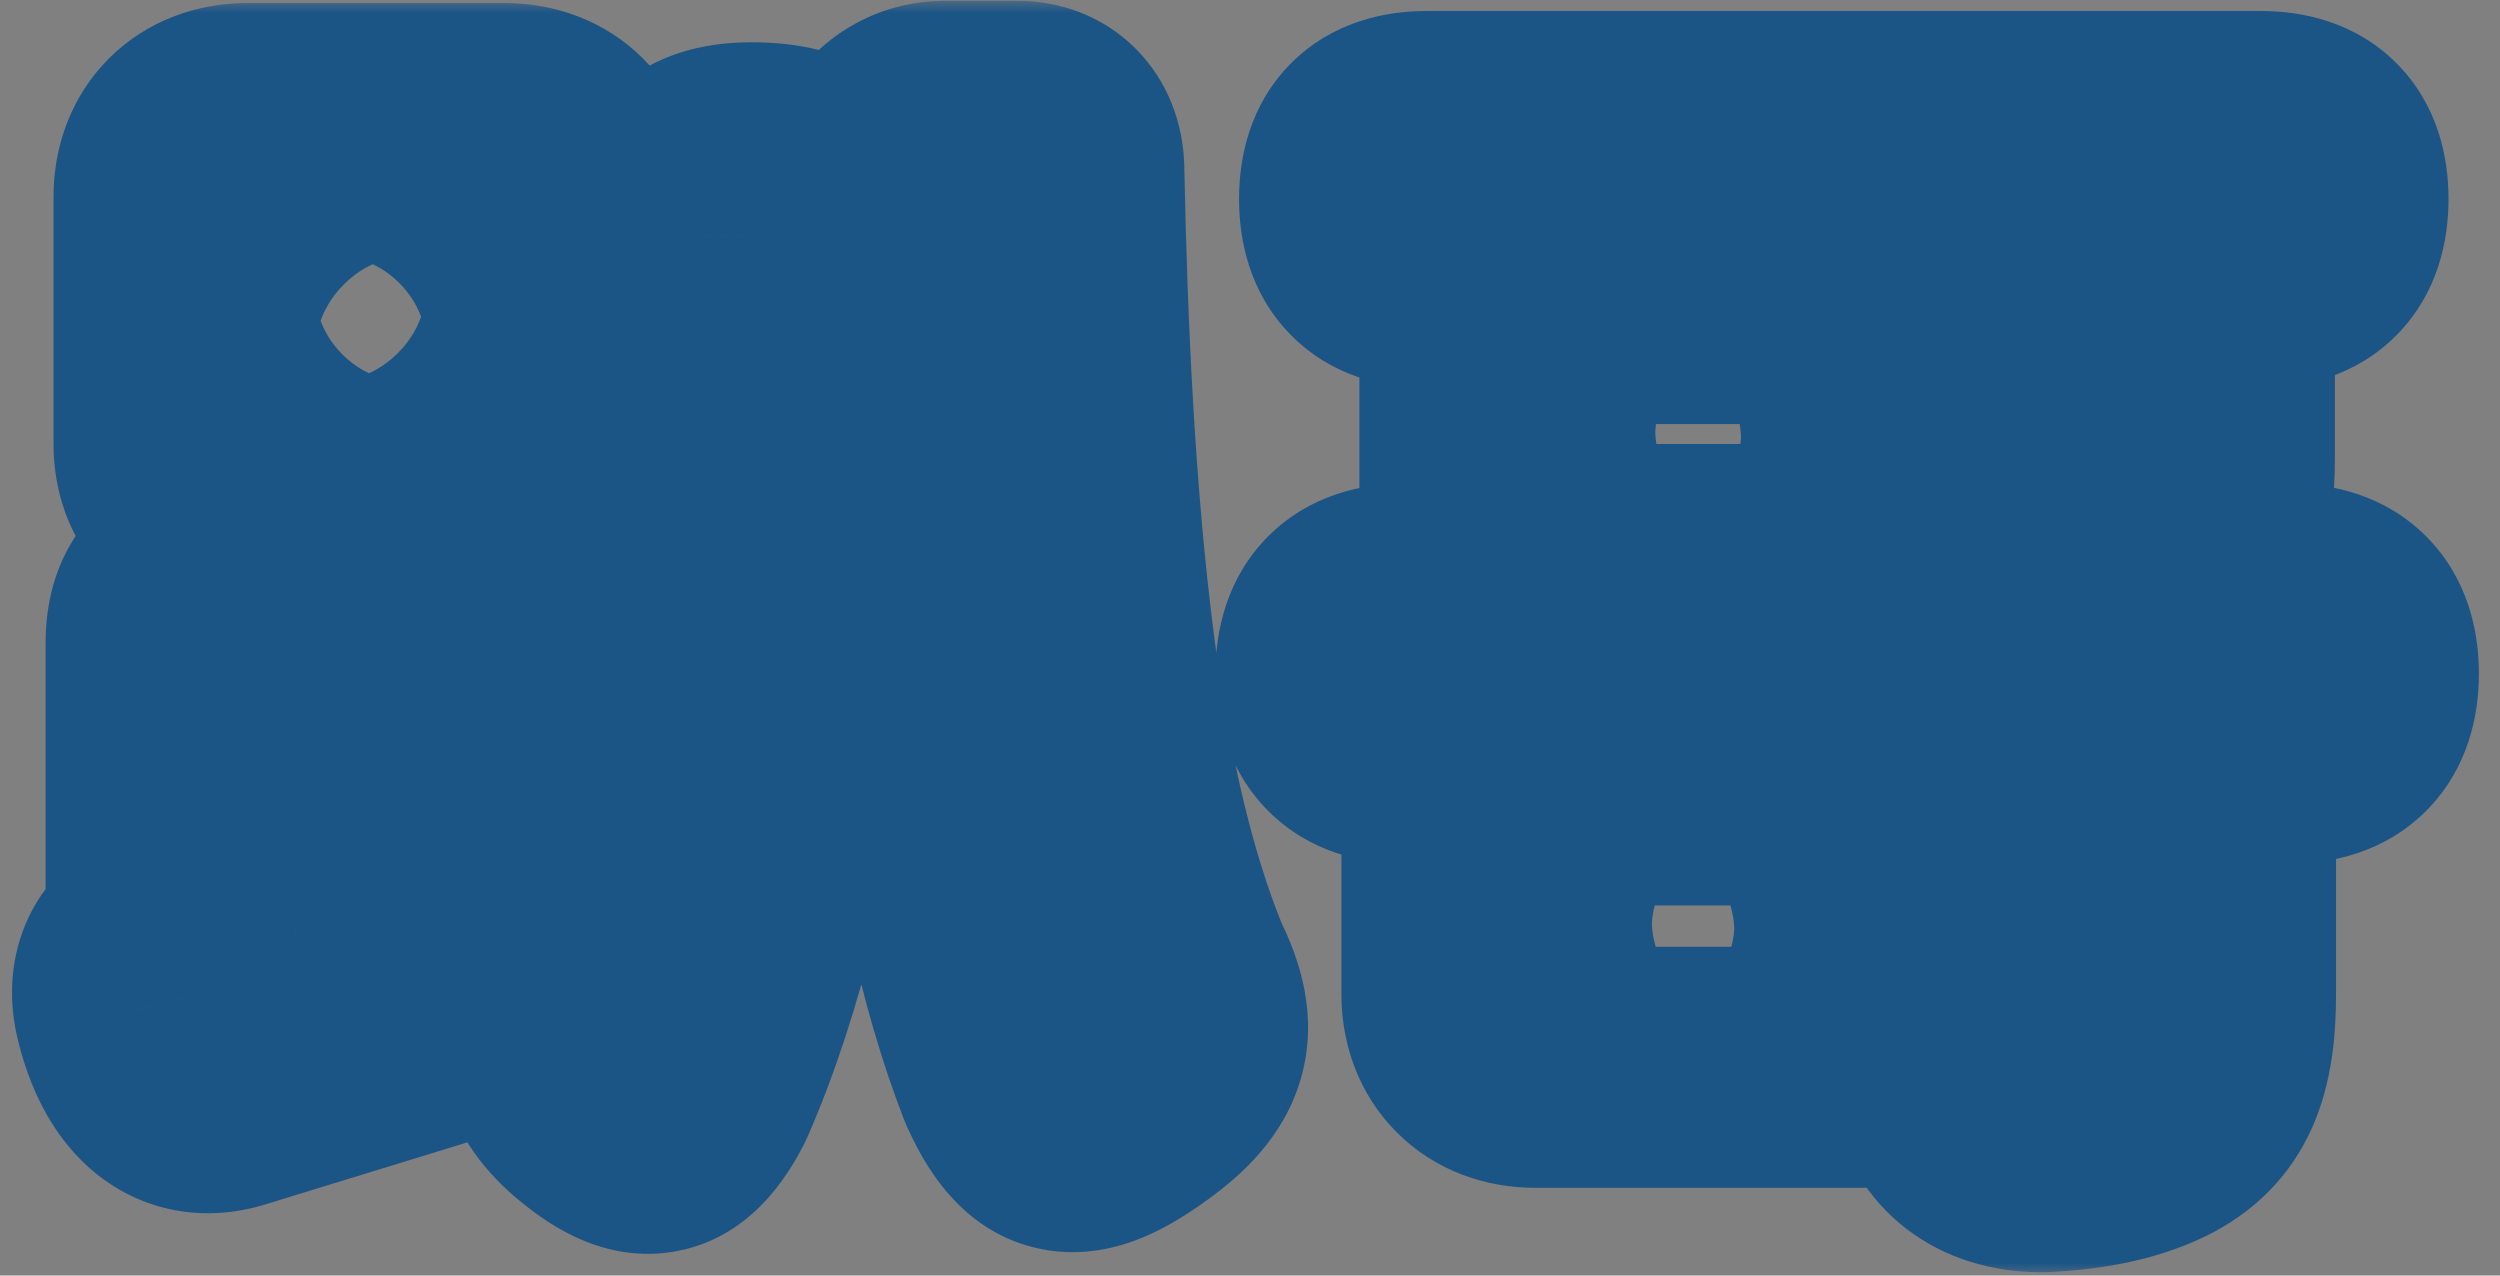 <svg viewBox="0 0 98 50" fill="none" xmlns="http://www.w3.org/2000/svg">
<rect x="0" y="0" width="98" height="50" fill="#808080" stroke="none"/>
<mask id="path-1-outside-1_168_71219" maskUnits="userSpaceOnUse" x="0" y="0" width="98" height="50" fill="black">
<rect fill="white" width="98" height="50"/>
<path d="M14.538 14.765H15.949C16.743 14.765 17.095 14.413 17.095 13.619V11.547C17.095 10.665 16.654 10.224 15.773 10.224H14.538H13.127C12.333 10.224 11.981 10.576 11.981 11.37V13.443C11.981 14.324 12.422 14.765 13.303 14.765H14.538ZM12.51 27.861V20.1H9.511C7.88 20.1 6.822 19.042 6.822 17.411V7.711C6.822 5.991 7.968 4.845 9.688 4.845H14.758H19.785C21.505 4.845 22.651 5.991 22.651 7.711V17.234C22.651 18.954 21.505 20.1 19.785 20.1H17.845V23.98H19.52C21.328 23.98 22.254 24.906 22.254 26.714C22.254 28.522 21.328 29.492 19.52 29.492H17.845V34.166L20.358 33.46C21.725 33.063 22.695 33.725 22.915 35.092L23.136 36.767C25.693 28.787 26.355 17.808 26.531 9.21C26.575 7.049 27.633 6.3 29.794 6.388C31.91 6.476 32.88 7.314 32.792 9.43C32.351 19.968 31.293 33.637 27.325 42.675C26.222 44.836 25.164 44.924 23.268 43.337C21.725 42.014 21.549 40.647 22.43 38.795C22.43 38.707 22.474 38.619 22.519 38.531C17.889 39.986 13.083 41.441 8.938 42.72C6.91 43.293 5.764 41.661 5.279 39.589C5.014 38.531 5.367 37.385 6.425 37.12H6.513V25.171C6.513 23.54 7.351 22.746 8.982 22.746C10.614 22.746 11.407 23.54 11.407 25.171V35.885L12.51 35.577V27.861ZM42.889 25.391C43.506 30.242 44.476 34.607 45.931 38.134C47.078 40.427 46.637 41.706 44.565 43.205C42.184 44.924 41.037 44.836 39.847 42.191C36.628 33.901 35.967 22.614 35.658 10.885H35.57C34.556 10.885 34.027 9.827 34.027 8.813C34.027 6.785 35.041 4.756 37.069 4.756H37.819H39.891C40.949 4.756 41.654 5.462 41.699 6.564C41.831 13.046 42.139 19.527 42.889 25.391ZM66.567 18.116H68.507C69.256 18.116 69.609 17.764 69.609 17.014V16.882C69.609 16.264 69.3 15.956 68.683 15.956H66.522H64.626C63.877 15.956 63.524 16.308 63.524 17.058V17.19C63.524 17.808 63.833 18.116 64.45 18.116H66.567ZM66.39 29.139H55.103C53.295 29.139 52.369 28.213 52.369 26.406C52.369 24.598 53.295 23.672 55.103 23.672H77.016C76.752 22.305 76.09 20.497 75.429 19.086V20.762C75.429 21.599 74.9 22.129 74.062 22.129H60.879C59.159 22.129 58.013 20.982 58.013 19.263V14.765C58.013 13.046 59.159 11.899 60.879 11.899H72.563C74.283 11.899 75.429 13.046 75.429 14.765V18.381C77.016 18.469 79.089 18.469 79.618 18.469C80.279 18.469 80.499 18.337 80.499 17.808V10.488H55.94C54.177 10.488 53.295 9.562 53.295 7.799C53.295 6.035 54.177 5.153 55.94 5.153H72.254H88.612C90.376 5.153 91.258 6.035 91.258 7.799C91.258 9.562 90.376 10.488 88.612 10.488H86.805V17.896C86.805 20.585 86.231 22.041 84.291 22.878C83.145 23.407 81.778 23.584 80.147 23.672H89.715C91.522 23.672 92.448 24.598 92.448 26.406C92.448 28.213 91.522 29.139 89.715 29.139H86.849V38.928C86.849 41.706 86.276 43.293 84.38 44.219C83.189 44.792 81.778 45.056 80.147 45.145C78.163 45.189 76.884 44.219 76.531 42.72C76.223 41.75 75.826 40.735 75.473 39.942V41.044C75.473 41.529 75.164 41.838 74.679 41.838H60.173C58.454 41.838 57.307 40.691 57.307 38.972V33.637C57.307 31.917 58.454 30.771 60.173 30.771H72.607C74.327 30.771 75.473 31.917 75.473 33.637V39.369C77.016 39.501 79.089 39.457 79.618 39.457C80.235 39.457 80.455 39.325 80.455 38.795V29.139H66.39ZM66.346 37.429H68.33C69.124 37.429 69.477 37.076 69.477 36.282V36.15C69.477 35.489 69.168 35.18 68.507 35.18H66.346H64.406C63.612 35.18 63.26 35.533 63.26 36.326V36.459C63.26 37.12 63.568 37.429 64.23 37.429H66.346Z"/>
</mask>
<path d="M14.538 14.765H15.949C16.743 14.765 17.095 14.413 17.095 13.619V11.547C17.095 10.665 16.654 10.224 15.773 10.224H14.538H13.127C12.333 10.224 11.981 10.576 11.981 11.37V13.443C11.981 14.324 12.422 14.765 13.303 14.765H14.538ZM12.51 27.861V20.1H9.511C7.88 20.1 6.822 19.042 6.822 17.411V7.711C6.822 5.991 7.968 4.845 9.688 4.845H14.758H19.785C21.505 4.845 22.651 5.991 22.651 7.711V17.234C22.651 18.954 21.505 20.1 19.785 20.1H17.845V23.98H19.52C21.328 23.98 22.254 24.906 22.254 26.714C22.254 28.522 21.328 29.492 19.52 29.492H17.845V34.166L20.358 33.46C21.725 33.063 22.695 33.725 22.915 35.092L23.136 36.767C25.693 28.787 26.355 17.808 26.531 9.21C26.575 7.049 27.633 6.3 29.794 6.388C31.91 6.476 32.88 7.314 32.792 9.43C32.351 19.968 31.293 33.637 27.325 42.675C26.222 44.836 25.164 44.924 23.268 43.337C21.725 42.014 21.549 40.647 22.43 38.795C22.43 38.707 22.474 38.619 22.519 38.531C17.889 39.986 13.083 41.441 8.938 42.72C6.91 43.293 5.764 41.661 5.279 39.589C5.014 38.531 5.367 37.385 6.425 37.12H6.513V25.171C6.513 23.54 7.351 22.746 8.982 22.746C10.614 22.746 11.407 23.54 11.407 25.171V35.885L12.51 35.577V27.861ZM42.889 25.391C43.506 30.242 44.476 34.607 45.931 38.134C47.078 40.427 46.637 41.706 44.565 43.205C42.184 44.924 41.037 44.836 39.847 42.191C36.628 33.901 35.967 22.614 35.658 10.885H35.57C34.556 10.885 34.027 9.827 34.027 8.813C34.027 6.785 35.041 4.756 37.069 4.756H37.819H39.891C40.949 4.756 41.654 5.462 41.699 6.564C41.831 13.046 42.139 19.527 42.889 25.391ZM66.567 18.116H68.507C69.256 18.116 69.609 17.764 69.609 17.014V16.882C69.609 16.264 69.3 15.956 68.683 15.956H66.522H64.626C63.877 15.956 63.524 16.308 63.524 17.058V17.19C63.524 17.808 63.833 18.116 64.45 18.116H66.567ZM66.39 29.139H55.103C53.295 29.139 52.369 28.213 52.369 26.406C52.369 24.598 53.295 23.672 55.103 23.672H77.016C76.752 22.305 76.09 20.497 75.429 19.086V20.762C75.429 21.599 74.9 22.129 74.062 22.129H60.879C59.159 22.129 58.013 20.982 58.013 19.263V14.765C58.013 13.046 59.159 11.899 60.879 11.899H72.563C74.283 11.899 75.429 13.046 75.429 14.765V18.381C77.016 18.469 79.089 18.469 79.618 18.469C80.279 18.469 80.499 18.337 80.499 17.808V10.488H55.94C54.177 10.488 53.295 9.562 53.295 7.799C53.295 6.035 54.177 5.153 55.94 5.153H72.254H88.612C90.376 5.153 91.258 6.035 91.258 7.799C91.258 9.562 90.376 10.488 88.612 10.488H86.805V17.896C86.805 20.585 86.231 22.041 84.291 22.878C83.145 23.407 81.778 23.584 80.147 23.672H89.715C91.522 23.672 92.448 24.598 92.448 26.406C92.448 28.213 91.522 29.139 89.715 29.139H86.849V38.928C86.849 41.706 86.276 43.293 84.38 44.219C83.189 44.792 81.778 45.056 80.147 45.145C78.163 45.189 76.884 44.219 76.531 42.72C76.223 41.75 75.826 40.735 75.473 39.942V41.044C75.473 41.529 75.164 41.838 74.679 41.838H60.173C58.454 41.838 57.307 40.691 57.307 38.972V33.637C57.307 31.917 58.454 30.771 60.173 30.771H72.607C74.327 30.771 75.473 31.917 75.473 33.637V39.369C77.016 39.501 79.089 39.457 79.618 39.457C80.235 39.457 80.455 39.325 80.455 38.795V29.139H66.39ZM66.346 37.429H68.33C69.124 37.429 69.477 37.076 69.477 36.282V36.15C69.477 35.489 69.168 35.18 68.507 35.18H66.346H64.406C63.612 35.18 63.26 35.533 63.26 36.326V36.459C63.26 37.12 63.568 37.429 64.23 37.429H66.346Z" fill="white"/>
<path d="M12.51 20.1H17.234C17.234 17.491 15.119 15.376 12.51 15.376V20.1ZM17.845 20.1V15.376C15.236 15.376 13.121 17.491 13.121 20.1H17.845ZM17.845 23.98H13.121C13.121 26.59 15.236 28.705 17.845 28.705V23.98ZM17.845 29.492V24.768C15.236 24.768 13.121 26.883 13.121 29.492H17.845ZM17.845 34.166H13.121C13.121 35.644 13.813 37.038 14.991 37.931C16.17 38.824 17.698 39.114 19.122 38.714L17.845 34.166ZM20.358 33.46L21.635 38.009C21.648 38.005 21.662 38.001 21.675 37.997L20.358 33.46ZM22.915 35.092L27.599 34.475C27.593 34.43 27.587 34.385 27.579 34.339L22.915 35.092ZM23.136 36.767L18.452 37.383C18.741 39.576 20.511 41.274 22.713 41.472C24.915 41.67 26.96 40.314 27.635 38.209L23.136 36.767ZM26.531 9.21L31.254 9.307L31.254 9.306L26.531 9.21ZM29.794 6.388L29.991 1.668L29.986 1.668L29.794 6.388ZM32.792 9.43L37.512 9.628L37.512 9.627L32.792 9.43ZM27.325 42.675L31.533 44.822C31.574 44.741 31.613 44.658 31.65 44.575L27.325 42.675ZM23.268 43.337L20.194 46.924C20.208 46.936 20.222 46.947 20.236 46.959L23.268 43.337ZM22.43 38.795L26.696 40.827C26.998 40.192 27.155 39.498 27.155 38.795H22.43ZM22.519 38.531L26.744 40.644C27.592 38.948 27.344 36.909 26.114 35.467C24.884 34.023 22.911 33.456 21.102 34.024L22.519 38.531ZM8.938 42.72L10.223 47.266C10.259 47.255 10.295 47.245 10.331 47.234L8.938 42.72ZM5.279 39.589L9.879 38.513C9.873 38.489 9.868 38.466 9.862 38.443L5.279 39.589ZM6.425 37.12V32.396C6.039 32.396 5.654 32.443 5.279 32.537L6.425 37.12ZM6.513 37.12V41.844C9.122 41.844 11.237 39.729 11.237 37.12H6.513ZM11.407 35.885H6.683C6.683 37.363 7.375 38.756 8.553 39.649C9.73 40.542 11.258 40.833 12.681 40.434L11.407 35.885ZM12.51 35.577L13.784 40.126C15.824 39.555 17.234 37.695 17.234 35.577H12.51ZM42.889 25.391L47.575 24.795L47.575 24.793L42.889 25.391ZM45.931 38.134L41.564 39.935C41.608 40.041 41.655 40.145 41.706 40.247L45.931 38.134ZM44.565 43.205L47.331 47.034L47.334 47.032L44.565 43.205ZM39.847 42.191L35.443 43.901C35.473 43.977 35.505 44.054 35.539 44.129L39.847 42.191ZM35.658 10.885L40.38 10.761C40.313 8.201 38.219 6.161 35.658 6.161V10.885ZM41.699 6.564L46.422 6.468C46.421 6.437 46.42 6.406 46.419 6.375L41.699 6.564ZM14.538 19.489H15.949V10.041H14.538V19.489ZM15.949 19.489C16.934 19.489 18.707 19.283 20.16 17.83C21.613 16.378 21.819 14.604 21.819 13.619H12.371C12.371 13.427 12.401 12.227 13.479 11.149C14.557 10.071 15.757 10.041 15.949 10.041V19.489ZM21.819 13.619V11.547H12.371V13.619H21.819ZM21.819 11.547C21.819 10.377 21.524 8.633 20.105 7.214C18.686 5.795 16.942 5.5 15.773 5.5V14.948C15.485 14.948 14.402 14.873 13.424 13.895C12.446 12.917 12.371 11.834 12.371 11.547H21.819ZM15.773 5.5H14.538V14.948H15.773V5.5ZM14.538 5.5H13.127V14.948H14.538V5.5ZM13.127 5.5C12.142 5.5 10.368 5.706 8.916 7.159C7.463 8.612 7.257 10.385 7.257 11.37H16.705C16.705 11.562 16.675 12.762 15.597 13.84C14.519 14.918 13.319 14.948 13.127 14.948V5.5ZM7.257 11.37V13.443H16.705V11.37H7.257ZM7.257 13.443C7.257 14.612 7.552 16.356 8.971 17.775C10.39 19.194 12.134 19.489 13.303 19.489V10.041C13.591 10.041 14.674 10.116 15.652 11.094C16.63 12.072 16.705 13.155 16.705 13.443H7.257ZM13.303 19.489H14.538V10.041H13.303V19.489ZM17.234 27.861V20.1H7.786V27.861H17.234ZM12.51 15.376H9.511V24.825H12.51V15.376ZM9.511 15.376C9.737 15.376 10.338 15.47 10.895 16.027C11.452 16.584 11.546 17.186 11.546 17.411H2.098C2.098 19.267 2.721 21.214 4.214 22.708C5.708 24.202 7.655 24.825 9.511 24.825V15.376ZM11.546 17.411V7.711H2.098V17.411H11.546ZM11.546 7.711C11.546 7.924 11.454 8.47 10.95 8.973C10.447 9.477 9.902 9.569 9.688 9.569V0.12C7.755 0.12 5.776 0.786 4.27 2.292C2.763 3.799 2.098 5.777 2.098 7.711H11.546ZM9.688 9.569H14.758V0.12H9.688V9.569ZM14.758 9.569H19.785V0.12H14.758V9.569ZM19.785 9.569C19.571 9.569 19.026 9.477 18.522 8.973C18.019 8.47 17.927 7.924 17.927 7.711H27.375C27.375 5.777 26.71 3.799 25.203 2.292C23.697 0.786 21.718 0.12 19.785 0.12V9.569ZM17.927 7.711V17.234H27.375V7.711H17.927ZM17.927 17.234C17.927 17.021 18.019 16.476 18.522 15.972C19.026 15.468 19.571 15.376 19.785 15.376V24.825C21.718 24.825 23.697 24.16 25.203 22.653C26.71 21.146 27.375 19.168 27.375 17.234H17.927ZM19.785 15.376H17.845V24.825H19.785V15.376ZM13.121 20.1V23.98H22.569V20.1H13.121ZM17.845 28.705H19.52V19.256H17.845V28.705ZM19.52 28.705C19.667 28.705 18.951 28.736 18.225 28.01C17.498 27.284 17.53 26.567 17.53 26.714H26.978C26.978 25.053 26.547 22.97 24.906 21.329C23.264 19.688 21.181 19.256 19.52 19.256V28.705ZM17.53 26.714C17.53 26.862 17.497 26.185 18.185 25.48C18.892 24.756 19.61 24.768 19.52 24.768V34.216C21.239 34.216 23.323 33.743 24.945 32.081C26.548 30.44 26.978 28.375 26.978 26.714H17.53ZM19.52 24.768H17.845V34.216H19.52V24.768ZM13.121 29.492V34.166H22.569V29.492H13.121ZM19.122 38.714L21.635 38.009L19.081 28.912L16.568 29.617L19.122 38.714ZM21.675 37.997C21.398 38.078 20.483 38.219 19.492 37.575C18.526 36.947 18.292 36.093 18.252 35.844L27.579 34.339C27.319 32.723 26.489 30.855 24.641 29.654C22.769 28.436 20.685 28.446 19.041 28.924L21.675 37.997ZM18.232 35.708L18.452 37.383L27.82 36.151L27.599 34.475L18.232 35.708ZM27.635 38.209C30.424 29.503 31.078 17.897 31.254 9.307L21.808 9.113C21.631 17.718 20.962 28.07 18.637 35.326L27.635 38.209ZM31.254 9.306C31.258 9.121 31.281 9.229 31.181 9.497C31.064 9.811 30.816 10.235 30.378 10.597C29.961 10.942 29.576 11.06 29.424 11.095C29.296 11.124 29.324 11.097 29.601 11.108L29.986 1.668C28.518 1.608 26.255 1.747 24.359 3.314C22.314 5.005 21.843 7.366 21.808 9.113L31.254 9.306ZM29.597 11.108C29.855 11.119 29.865 11.146 29.727 11.102C29.564 11.05 29.196 10.897 28.817 10.526C27.956 9.685 28.089 8.832 28.072 9.233L37.512 9.627C37.584 7.912 37.275 5.582 35.422 3.771C33.681 2.068 31.471 1.729 29.991 1.668L29.597 11.108ZM28.072 9.233C27.626 19.893 26.556 32.675 22.999 40.776L31.65 44.575C36.03 34.598 37.076 20.043 37.512 9.628L28.072 9.233ZM23.117 40.529C22.948 40.858 22.935 40.792 23.132 40.593C23.381 40.341 23.977 39.874 24.909 39.737C25.793 39.608 26.408 39.861 26.567 39.937C26.7 40 26.63 39.991 26.301 39.715L20.236 46.959C21.179 47.749 23.388 49.51 26.279 49.086C29.42 48.626 30.917 46.028 31.533 44.822L23.117 40.529ZM26.343 39.75C26.221 39.646 26.257 39.651 26.34 39.782C26.436 39.931 26.545 40.167 26.596 40.465C26.698 41.061 26.475 41.29 26.696 40.827L18.165 36.764C17.504 38.153 16.928 39.991 17.284 42.064C17.653 44.215 18.879 45.797 20.194 46.924L26.343 39.75ZM27.155 38.795C27.155 39.525 26.975 40.072 26.881 40.322C26.795 40.551 26.7 40.733 26.744 40.644L18.293 36.418C18.287 36.431 18.249 36.507 18.209 36.592C18.166 36.682 18.102 36.826 18.035 37.004C17.908 37.342 17.706 37.977 17.706 38.795H27.155ZM21.102 34.024C16.486 35.475 11.726 36.916 7.546 38.205L10.331 47.234C14.44 45.966 19.292 44.497 23.935 43.038L21.102 34.024ZM7.654 38.173C7.842 38.12 8.253 38.057 8.775 38.193C9.292 38.329 9.654 38.592 9.855 38.791C10.034 38.968 10.071 39.078 10.035 39.002C10.002 38.933 9.94 38.775 9.879 38.513L0.679 40.666C1.015 42.101 1.703 44.015 3.205 45.502C4.999 47.28 7.548 48.022 10.223 47.266L7.654 38.173ZM9.862 38.443C9.931 38.72 9.985 39.227 9.72 39.866C9.404 40.627 8.662 41.43 7.571 41.703L5.279 32.537C3.13 33.074 1.682 34.583 0.992 36.247C0.352 37.791 0.362 39.4 0.696 40.735L9.862 38.443ZM6.425 41.844H6.513V32.396H6.425V41.844ZM11.237 37.12V25.171H1.789V37.12H11.237ZM11.237 25.171C11.237 25.116 11.244 25.941 10.431 26.732C9.642 27.5 8.863 27.47 8.982 27.47V18.022C7.47 18.022 5.457 18.389 3.841 19.961C2.201 21.557 1.789 23.595 1.789 25.171H11.237ZM8.982 27.47C9.103 27.47 8.278 27.499 7.466 26.687C6.654 25.875 6.683 25.051 6.683 25.171H16.132C16.132 23.66 15.764 21.623 14.147 20.006C12.53 18.389 10.494 18.022 8.982 18.022V27.47ZM6.683 25.171V35.885H16.132V25.171H6.683ZM12.681 40.434L13.784 40.126L11.236 31.027L10.134 31.336L12.681 40.434ZM17.234 35.577V27.861H7.786V35.577H17.234ZM38.203 25.988C38.847 31.053 39.888 35.873 41.564 39.935L50.299 36.333C49.065 33.341 48.165 29.43 47.575 24.795L38.203 25.988ZM41.706 40.247C41.871 40.578 41.87 40.658 41.85 40.555C41.838 40.493 41.822 40.374 41.827 40.212C41.832 40.045 41.858 39.861 41.911 39.673C42.023 39.281 42.199 39.061 42.23 39.024C42.241 39.011 42.142 39.127 41.796 39.377L47.334 47.032C48.62 46.101 50.328 44.616 50.999 42.261C51.699 39.803 50.945 37.598 50.157 36.021L41.706 40.247ZM41.799 39.375C41.322 39.719 41.144 39.795 41.172 39.783C41.218 39.764 41.786 39.533 42.632 39.692C43.548 39.864 44.097 40.359 44.292 40.58C44.431 40.736 44.366 40.721 44.155 40.252L35.539 44.129C36.154 45.495 37.599 48.359 40.886 48.977C42.465 49.274 43.841 48.907 44.809 48.504C45.759 48.108 46.617 47.55 47.331 47.034L41.799 39.375ZM44.251 40.48C41.377 33.08 40.693 22.621 40.38 10.761L30.936 11.009C31.241 22.606 31.879 34.723 35.443 43.901L44.251 40.48ZM35.658 6.161H35.57V15.609H35.658V6.161ZM35.57 6.161C36.176 6.161 36.79 6.329 37.327 6.651C37.839 6.957 38.165 7.331 38.357 7.622C38.707 8.15 38.751 8.586 38.751 8.813H29.302C29.302 10.054 29.611 11.526 30.479 12.837C31.422 14.262 33.161 15.609 35.57 15.609V6.161ZM38.751 8.813C38.751 8.691 38.767 8.595 38.781 8.541C38.797 8.482 38.795 8.529 38.718 8.645C38.637 8.766 38.452 8.991 38.118 9.186C37.763 9.393 37.383 9.481 37.069 9.481V0.032C34.222 0.032 32.089 1.554 30.857 3.404C29.717 5.113 29.302 7.098 29.302 8.813H38.751ZM37.069 9.481H37.819V0.032H37.069V9.481ZM37.819 9.481H39.891V0.032H37.819V9.481ZM39.891 9.481C39.334 9.481 38.518 9.271 37.835 8.587C37.169 7.921 36.995 7.174 36.978 6.753L46.419 6.375C46.358 4.852 45.81 3.201 44.516 1.906C43.204 0.595 41.506 0.032 39.891 0.032V9.481ZM36.975 6.661C37.109 13.206 37.422 19.881 38.203 25.99L47.575 24.793C46.857 19.174 46.553 12.886 46.422 6.468L36.975 6.661ZM77.016 23.672V28.396C78.427 28.396 79.763 27.766 80.66 26.678C81.558 25.59 81.922 24.159 81.654 22.774L77.016 23.672ZM75.429 19.086L79.707 17.081C78.767 15.077 76.562 13.994 74.402 14.475C72.242 14.956 70.705 16.873 70.705 19.086H75.429ZM75.429 18.381H70.705C70.705 20.888 72.663 22.959 75.167 23.098L75.429 18.381ZM80.499 10.488H85.224C85.224 7.879 83.109 5.764 80.499 5.764V10.488ZM86.805 10.488V5.764C84.196 5.764 82.081 7.879 82.081 10.488H86.805ZM84.291 22.878L82.419 18.541C82.383 18.557 82.347 18.573 82.312 18.589L84.291 22.878ZM80.147 23.672L79.892 18.955C77.336 19.093 75.355 21.241 75.424 23.799C75.493 26.358 77.587 28.396 80.147 28.396V23.672ZM86.849 29.139V24.415C84.24 24.415 82.125 26.53 82.125 29.139H86.849ZM84.38 44.219L86.429 48.475C86.437 48.471 86.445 48.468 86.453 48.464L84.38 44.219ZM80.147 45.145L80.252 49.868C80.302 49.867 80.352 49.865 80.402 49.862L80.147 45.145ZM76.531 42.72L81.13 41.638C81.102 41.52 81.07 41.403 81.033 41.287L76.531 42.72ZM75.473 39.942L79.79 38.023C78.884 35.984 76.675 34.857 74.492 35.321C72.31 35.784 70.749 37.711 70.749 39.942H75.473ZM75.473 39.369H70.749C70.749 41.821 72.626 43.866 75.07 44.075L75.473 39.369ZM80.455 29.139H85.18C85.18 26.53 83.064 24.415 80.455 24.415V29.139ZM66.567 22.84H68.507V13.392H66.567V22.84ZM68.507 22.84C69.537 22.84 71.264 22.602 72.679 21.187C74.095 19.771 74.333 18.045 74.333 17.014H64.885C64.885 16.733 64.947 15.558 65.998 14.506C67.05 13.454 68.225 13.392 68.507 13.392V22.84ZM74.333 17.014V16.882H64.885V17.014H74.333ZM74.333 16.882C74.333 15.845 74.071 14.2 72.718 12.847C71.365 11.494 69.72 11.232 68.683 11.232V20.68C68.263 20.68 67.081 20.572 66.037 19.528C64.993 18.484 64.885 17.301 64.885 16.882H74.333ZM68.683 11.232H66.522V20.68H68.683V11.232ZM66.522 11.232H64.626V20.68H66.522V11.232ZM64.626 11.232C63.596 11.232 61.869 11.47 60.454 12.885C59.038 14.301 58.8 16.027 58.8 17.058H68.248C68.248 17.339 68.186 18.515 67.135 19.566C66.083 20.618 64.908 20.68 64.626 20.68V11.232ZM58.8 17.058V17.19H68.248V17.058H58.8ZM58.8 17.19C58.8 18.227 59.062 19.872 60.415 21.225C61.768 22.578 63.413 22.84 64.45 22.84V13.392C64.87 13.392 66.052 13.5 67.096 14.544C68.14 15.588 68.248 16.771 68.248 17.19H58.8ZM64.45 22.84H66.567V13.392H64.45V22.84ZM66.39 24.415H55.103V33.863H66.39V24.415ZM55.103 24.415C54.956 24.415 55.672 24.383 56.398 25.11C57.125 25.836 57.093 26.552 57.093 26.406H47.645C47.645 28.067 48.076 30.149 49.717 31.791C51.359 33.432 53.442 33.863 55.103 33.863V24.415ZM57.093 26.406C57.093 26.259 57.125 26.975 56.398 27.701C55.672 28.428 54.956 28.396 55.103 28.396V18.948C53.442 18.948 51.359 19.379 49.717 21.02C48.076 22.662 47.645 24.745 47.645 26.406H57.093ZM55.103 28.396H77.016V18.948H55.103V28.396ZM81.654 22.774C81.29 20.892 80.464 18.698 79.707 17.081L71.151 21.091C71.717 22.297 72.213 23.718 72.378 24.57L81.654 22.774ZM70.705 19.086V20.762H80.153V19.086H70.705ZM70.705 20.762C70.705 20.172 70.911 19.227 71.719 18.419C72.527 17.611 73.472 17.404 74.062 17.404V26.853C75.49 26.853 77.118 26.382 78.4 25.1C79.682 23.818 80.153 22.189 80.153 20.762H70.705ZM74.062 17.404H60.879V26.853H74.062V17.404ZM60.879 17.404C61.092 17.404 61.638 17.496 62.141 18C62.645 18.504 62.737 19.049 62.737 19.263H53.288C53.288 21.196 53.954 23.174 55.46 24.681C56.967 26.188 58.945 26.853 60.879 26.853V17.404ZM62.737 19.263V14.765H53.288V19.263H62.737ZM62.737 14.765C62.737 14.979 62.645 15.524 62.141 16.028C61.638 16.532 61.092 16.623 60.879 16.623V7.175C58.945 7.175 56.967 7.84 55.46 9.347C53.954 10.854 53.288 12.832 53.288 14.765H62.737ZM60.879 16.623H72.563V7.175H60.879V16.623ZM72.563 16.623C72.349 16.623 71.804 16.532 71.3 16.028C70.797 15.524 70.705 14.979 70.705 14.765H80.153C80.153 12.832 79.488 10.854 77.981 9.347C76.475 7.84 74.496 7.175 72.563 7.175V16.623ZM70.705 14.765V18.381H80.153V14.765H70.705ZM75.167 23.098C76.906 23.194 79.109 23.193 79.618 23.193V13.745C79.069 13.745 77.126 13.744 75.691 13.664L75.167 23.098ZM79.618 23.193C79.888 23.193 81.563 23.254 83.067 22.171C85.089 20.715 85.224 18.554 85.224 17.808H75.775C75.775 17.59 75.8 15.761 77.546 14.503C78.244 14.001 78.898 13.845 79.189 13.792C79.479 13.739 79.663 13.745 79.618 13.745V23.193ZM85.224 17.808V10.488H75.775V17.808H85.224ZM80.499 5.764H55.94V15.213H80.499V5.764ZM55.94 5.764C55.846 5.764 56.6 5.75 57.338 6.506C58.055 7.241 58.019 7.952 58.019 7.799H48.571C48.571 9.409 48.975 11.465 50.575 13.104C52.194 14.764 54.271 15.213 55.94 15.213V5.764ZM58.019 7.799C58.019 7.645 58.054 8.398 57.297 9.155C56.539 9.913 55.787 9.877 55.94 9.877V0.429C54.33 0.429 52.255 0.835 50.616 2.474C48.976 4.113 48.571 6.189 48.571 7.799H58.019ZM55.94 9.877H72.254V0.429H55.94V9.877ZM72.254 9.877H88.612V0.429H72.254V9.877ZM88.612 9.877C88.766 9.877 88.014 9.913 87.256 9.155C86.499 8.398 86.534 7.645 86.534 7.799H95.982C95.982 6.189 95.576 4.113 93.937 2.474C92.298 0.835 90.222 0.429 88.612 0.429V9.877ZM86.534 7.799C86.534 7.952 86.498 7.241 87.215 6.506C87.953 5.75 88.707 5.764 88.612 5.764V15.213C90.282 15.213 92.358 14.764 93.978 13.104C95.577 11.465 95.982 9.409 95.982 7.799H86.534ZM88.612 5.764H86.805V15.213H88.612V5.764ZM82.081 10.488V17.896H91.529V10.488H82.081ZM82.081 17.896C82.081 18.415 82.052 18.745 82.019 18.948C81.988 19.144 81.965 19.144 82.016 19.039C82.077 18.911 82.185 18.755 82.329 18.626C82.458 18.508 82.524 18.496 82.419 18.541L86.164 27.215C87.995 26.425 89.576 25.125 90.535 23.124C91.383 21.355 91.529 19.463 91.529 17.896H82.081ZM82.312 18.589C82.037 18.716 81.447 18.87 79.892 18.955L80.402 28.389C82.109 28.297 84.253 28.099 86.271 27.168L82.312 18.589ZM80.147 28.396H89.715V18.948H80.147V28.396ZM89.715 28.396C89.862 28.396 89.145 28.428 88.419 27.701C87.693 26.975 87.724 26.259 87.724 26.406H97.173C97.173 24.745 96.741 22.662 95.1 21.02C93.459 19.379 91.376 18.948 89.715 18.948V28.396ZM87.724 26.406C87.724 26.552 87.693 25.836 88.419 25.11C89.145 24.383 89.862 24.415 89.715 24.415V33.863C91.376 33.863 93.459 33.432 95.1 31.791C96.741 30.149 97.173 28.067 97.173 26.406H87.724ZM89.715 24.415H86.849V33.863H89.715V24.415ZM82.125 29.139V38.928H91.573V29.139H82.125ZM82.125 38.928C82.125 39.472 82.096 39.843 82.058 40.093C82.021 40.339 81.985 40.401 82.005 40.357C82.033 40.294 82.101 40.176 82.214 40.062C82.32 39.956 82.381 39.937 82.306 39.974L86.453 48.464C88.305 47.559 89.773 46.151 90.646 44.179C91.424 42.419 91.573 40.543 91.573 38.928H82.125ZM82.33 39.962C81.926 40.157 81.21 40.356 79.892 40.427L80.402 49.862C82.347 49.757 84.453 49.427 86.429 48.475L82.33 39.962ZM80.042 40.422C79.834 40.426 80.052 40.374 80.42 40.629C80.599 40.753 80.766 40.92 80.898 41.119C81.029 41.315 81.097 41.499 81.13 41.638L71.933 43.802C72.361 45.62 73.407 47.264 75.035 48.392C76.626 49.496 78.475 49.907 80.252 49.868L80.042 40.422ZM81.033 41.287C80.666 40.133 80.205 38.956 79.79 38.023L71.156 41.861C71.447 42.515 71.779 43.366 72.029 44.152L81.033 41.287ZM70.749 39.942V41.044H80.197V39.942H70.749ZM70.749 41.044C70.749 40.269 71.016 39.184 71.918 38.282C72.819 37.381 73.904 37.114 74.679 37.114V46.562C75.94 46.562 77.421 46.14 78.599 44.963C79.776 43.786 80.197 42.304 80.197 41.044H70.749ZM74.679 37.114H60.173V46.562H74.679V37.114ZM60.173 37.114C60.387 37.114 60.932 37.206 61.436 37.709C61.939 38.213 62.031 38.758 62.031 38.972H52.583C52.583 40.905 53.248 42.883 54.755 44.39C56.262 45.897 58.24 46.562 60.173 46.562V37.114ZM62.031 38.972V33.637H52.583V38.972H62.031ZM62.031 33.637C62.031 33.85 61.939 34.396 61.436 34.899C60.932 35.403 60.387 35.495 60.173 35.495V26.047C58.24 26.047 56.262 26.712 54.755 28.218C53.248 29.725 52.583 31.703 52.583 33.637H62.031ZM60.173 35.495H72.607V26.047H60.173V35.495ZM72.607 35.495C72.393 35.495 71.848 35.403 71.344 34.899C70.841 34.396 70.749 33.85 70.749 33.637H80.197C80.197 31.703 79.532 29.725 78.025 28.218C76.519 26.712 74.54 26.047 72.607 26.047V35.495ZM70.749 33.637V39.369H80.197V33.637H70.749ZM75.07 44.075C76.878 44.23 79.272 44.181 79.618 44.181V34.733C78.905 34.733 77.155 34.771 75.876 34.662L75.07 44.075ZM79.618 44.181C79.903 44.181 81.593 44.236 83.103 43.104C85.05 41.643 85.18 39.535 85.18 38.795H75.731C75.731 38.584 75.751 36.807 77.434 35.545C78.129 35.024 78.794 34.851 79.117 34.789C79.289 34.756 79.421 34.743 79.494 34.738C79.569 34.733 79.615 34.733 79.618 34.733V44.181ZM85.18 38.795V29.139H75.731V38.795H85.18ZM80.455 24.415H66.39V33.863H80.455V24.415ZM66.346 42.153H68.33V32.704H66.346V42.153ZM68.33 42.153C69.316 42.153 71.089 41.946 72.541 40.493C73.994 39.041 74.201 37.267 74.201 36.282H64.752C64.752 36.09 64.783 34.89 65.861 33.812C66.938 32.735 68.138 32.704 68.33 32.704V42.153ZM74.201 36.282V36.15H64.752V36.282H74.201ZM74.201 36.15C74.201 35.173 73.978 33.475 72.58 32.076C71.182 30.678 69.483 30.456 68.507 30.456V39.904C68.191 39.904 66.978 39.836 65.899 38.757C64.82 37.679 64.752 36.465 64.752 36.15H74.201ZM68.507 30.456H66.346V39.904H68.507V30.456ZM66.346 30.456H64.406V39.904H66.346V30.456ZM64.406 30.456C63.421 30.456 61.647 30.662 60.195 32.115C58.742 33.568 58.535 35.341 58.535 36.326H67.984C67.984 36.518 67.954 37.718 66.876 38.796C65.798 39.874 64.598 39.904 64.406 39.904V30.456ZM58.535 36.326V36.459H67.984V36.326H58.535ZM58.535 36.459C58.535 37.435 58.758 39.134 60.156 40.532C61.554 41.93 63.253 42.153 64.23 42.153V32.704C64.545 32.704 65.758 32.773 66.837 33.851C67.916 34.93 67.984 36.143 67.984 36.459H58.535ZM64.23 42.153H66.346V32.704H64.23V42.153Z" fill="#1B5586" mask="url(#path-1-outside-1_168_71219)"/>
</svg>
